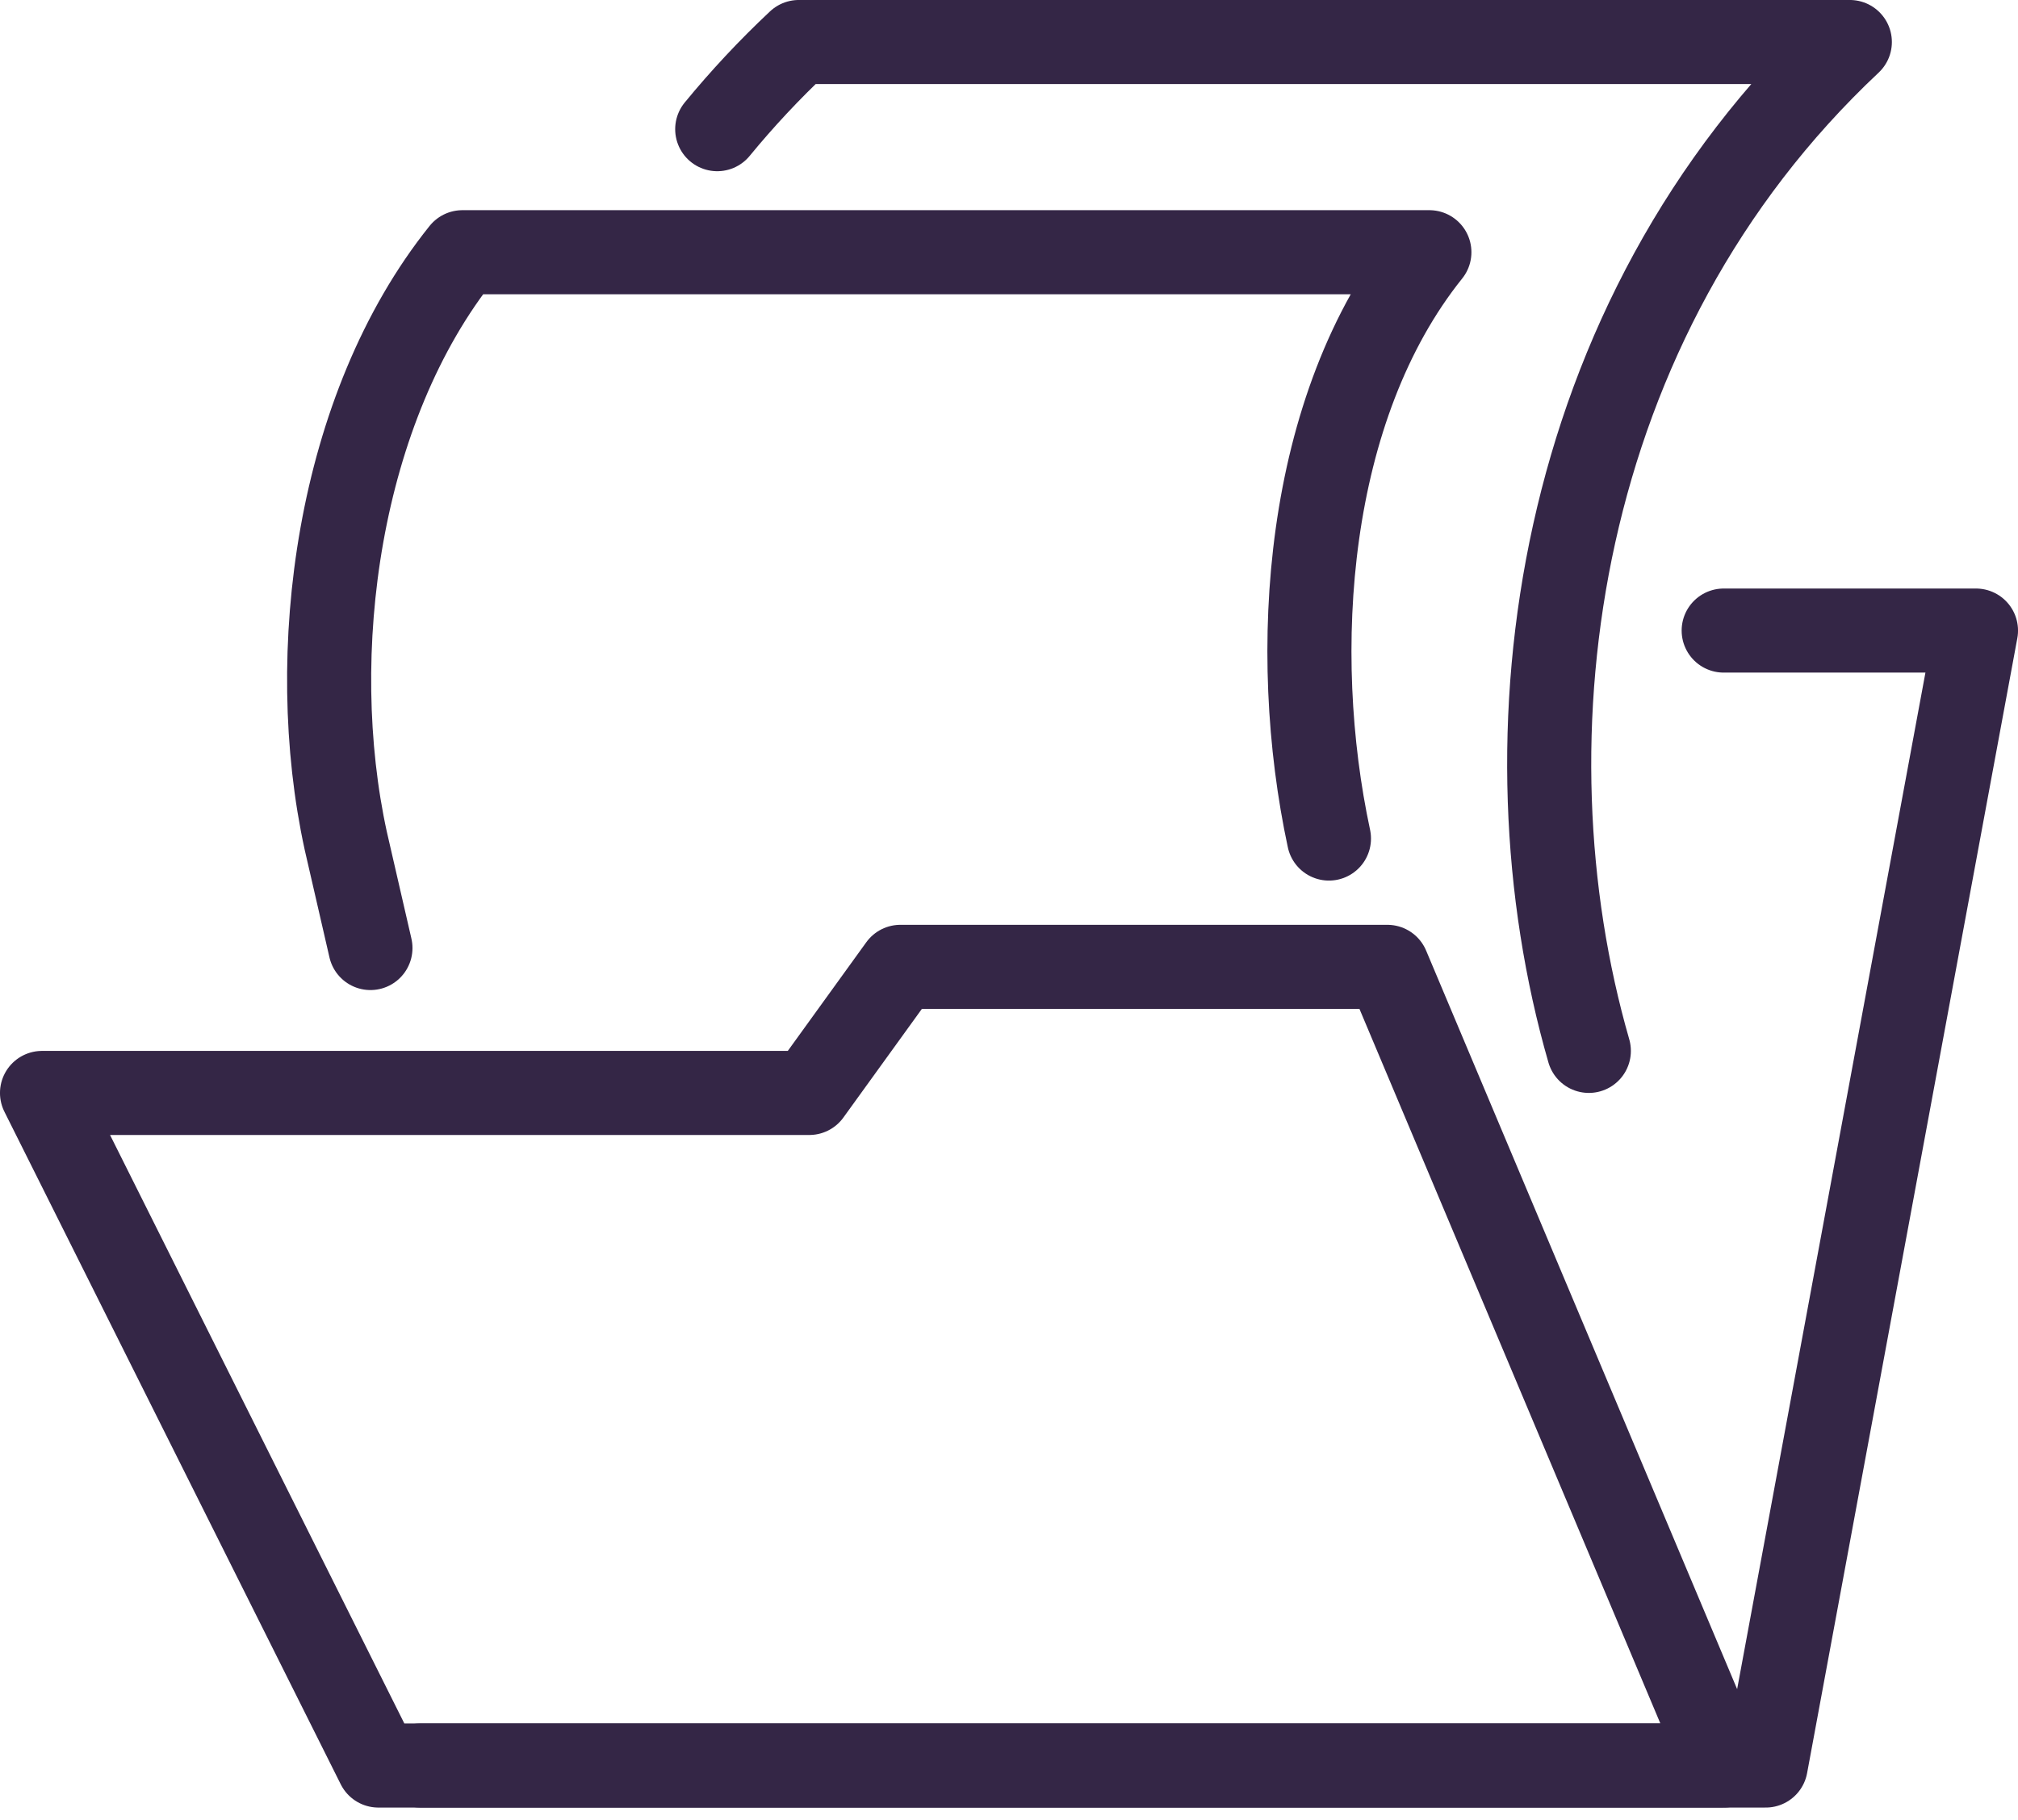 <svg width="51" height="46" viewBox="0 0 51 46" fill="none" xmlns="http://www.w3.org/2000/svg">
<g clip-path="url(#clip0_179_217)">
<path d="M35.062 24.438H22.755L20.453 27.625H1.062L9.562 44.625H43.562L35.062 24.438Z" stroke="#342646" stroke-width="2.125" stroke-linecap="round" stroke-linejoin="round"/>
<path d="M10.625 44.625H44.625L49.938 15.938H43.562" stroke="#342646" stroke-width="2.125" stroke-linecap="round" stroke-linejoin="round"/>
<path d="M18.126 3.265C18.754 2.5 19.44 1.764 20.188 1.062H46.75C39.254 8.099 37.871 18.647 40.154 26.562" stroke="#342646" stroke-width="2.125" stroke-linecap="round" stroke-linejoin="round"/>
<path d="M9.362 23.962L8.738 21.25C7.709 16.531 8.525 10.318 11.686 6.375H36.124C32.975 10.304 32.575 16.483 33.586 21.195" stroke="#342646" stroke-width="2.125" stroke-linecap="round" stroke-linejoin="round"/>
</g>
<defs>
<clipPath id="clip0_179_217">
<rect width="51" height="45.688" fill="white"/>
</clipPath>
</defs>
</svg>
